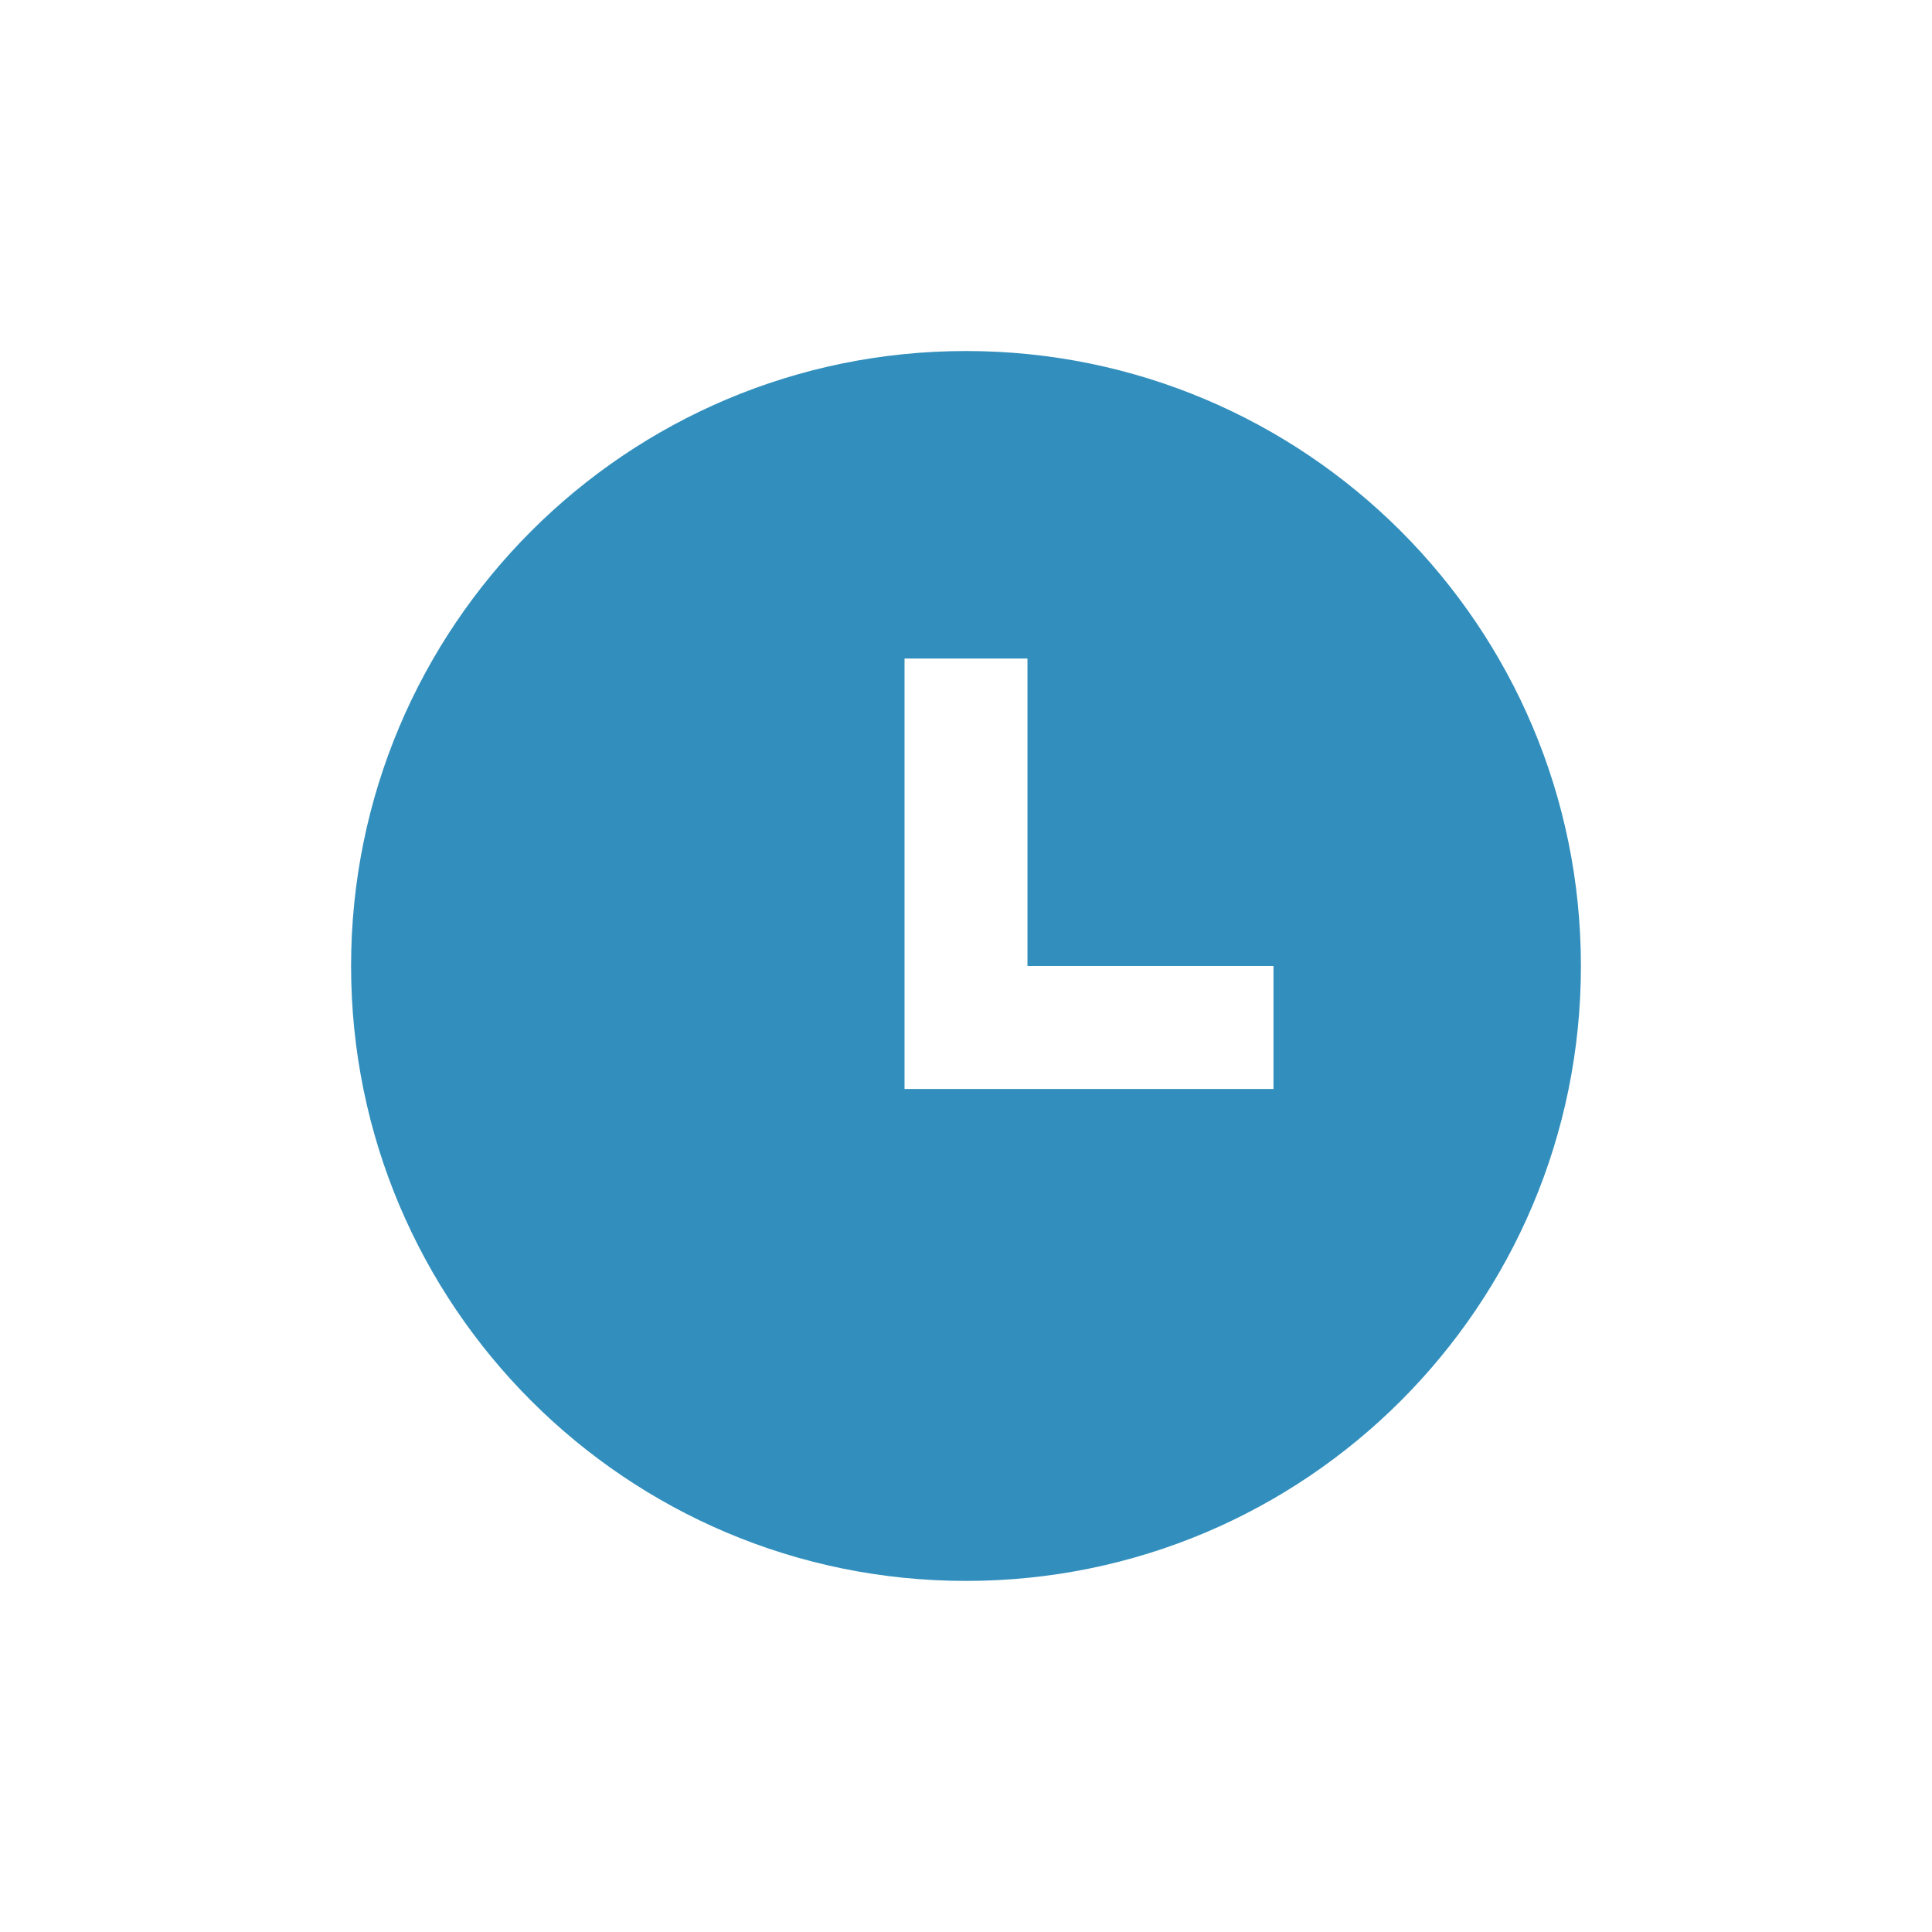 <svg width="32" height="32" viewBox="0 0 32 32" fill="none" xmlns="http://www.w3.org/2000/svg">
<path d="M16 26.185C10.375 26.185 5.815 21.625 5.815 16C5.815 10.374 10.375 5.814 16 5.814C21.625 5.814 26.185 10.374 26.185 16C26.185 21.625 21.625 26.185 16 26.185ZM17.018 16V10.907H14.982V18.037H21.093V16H17.018Z" fill="#328FBD"/>
</svg>
